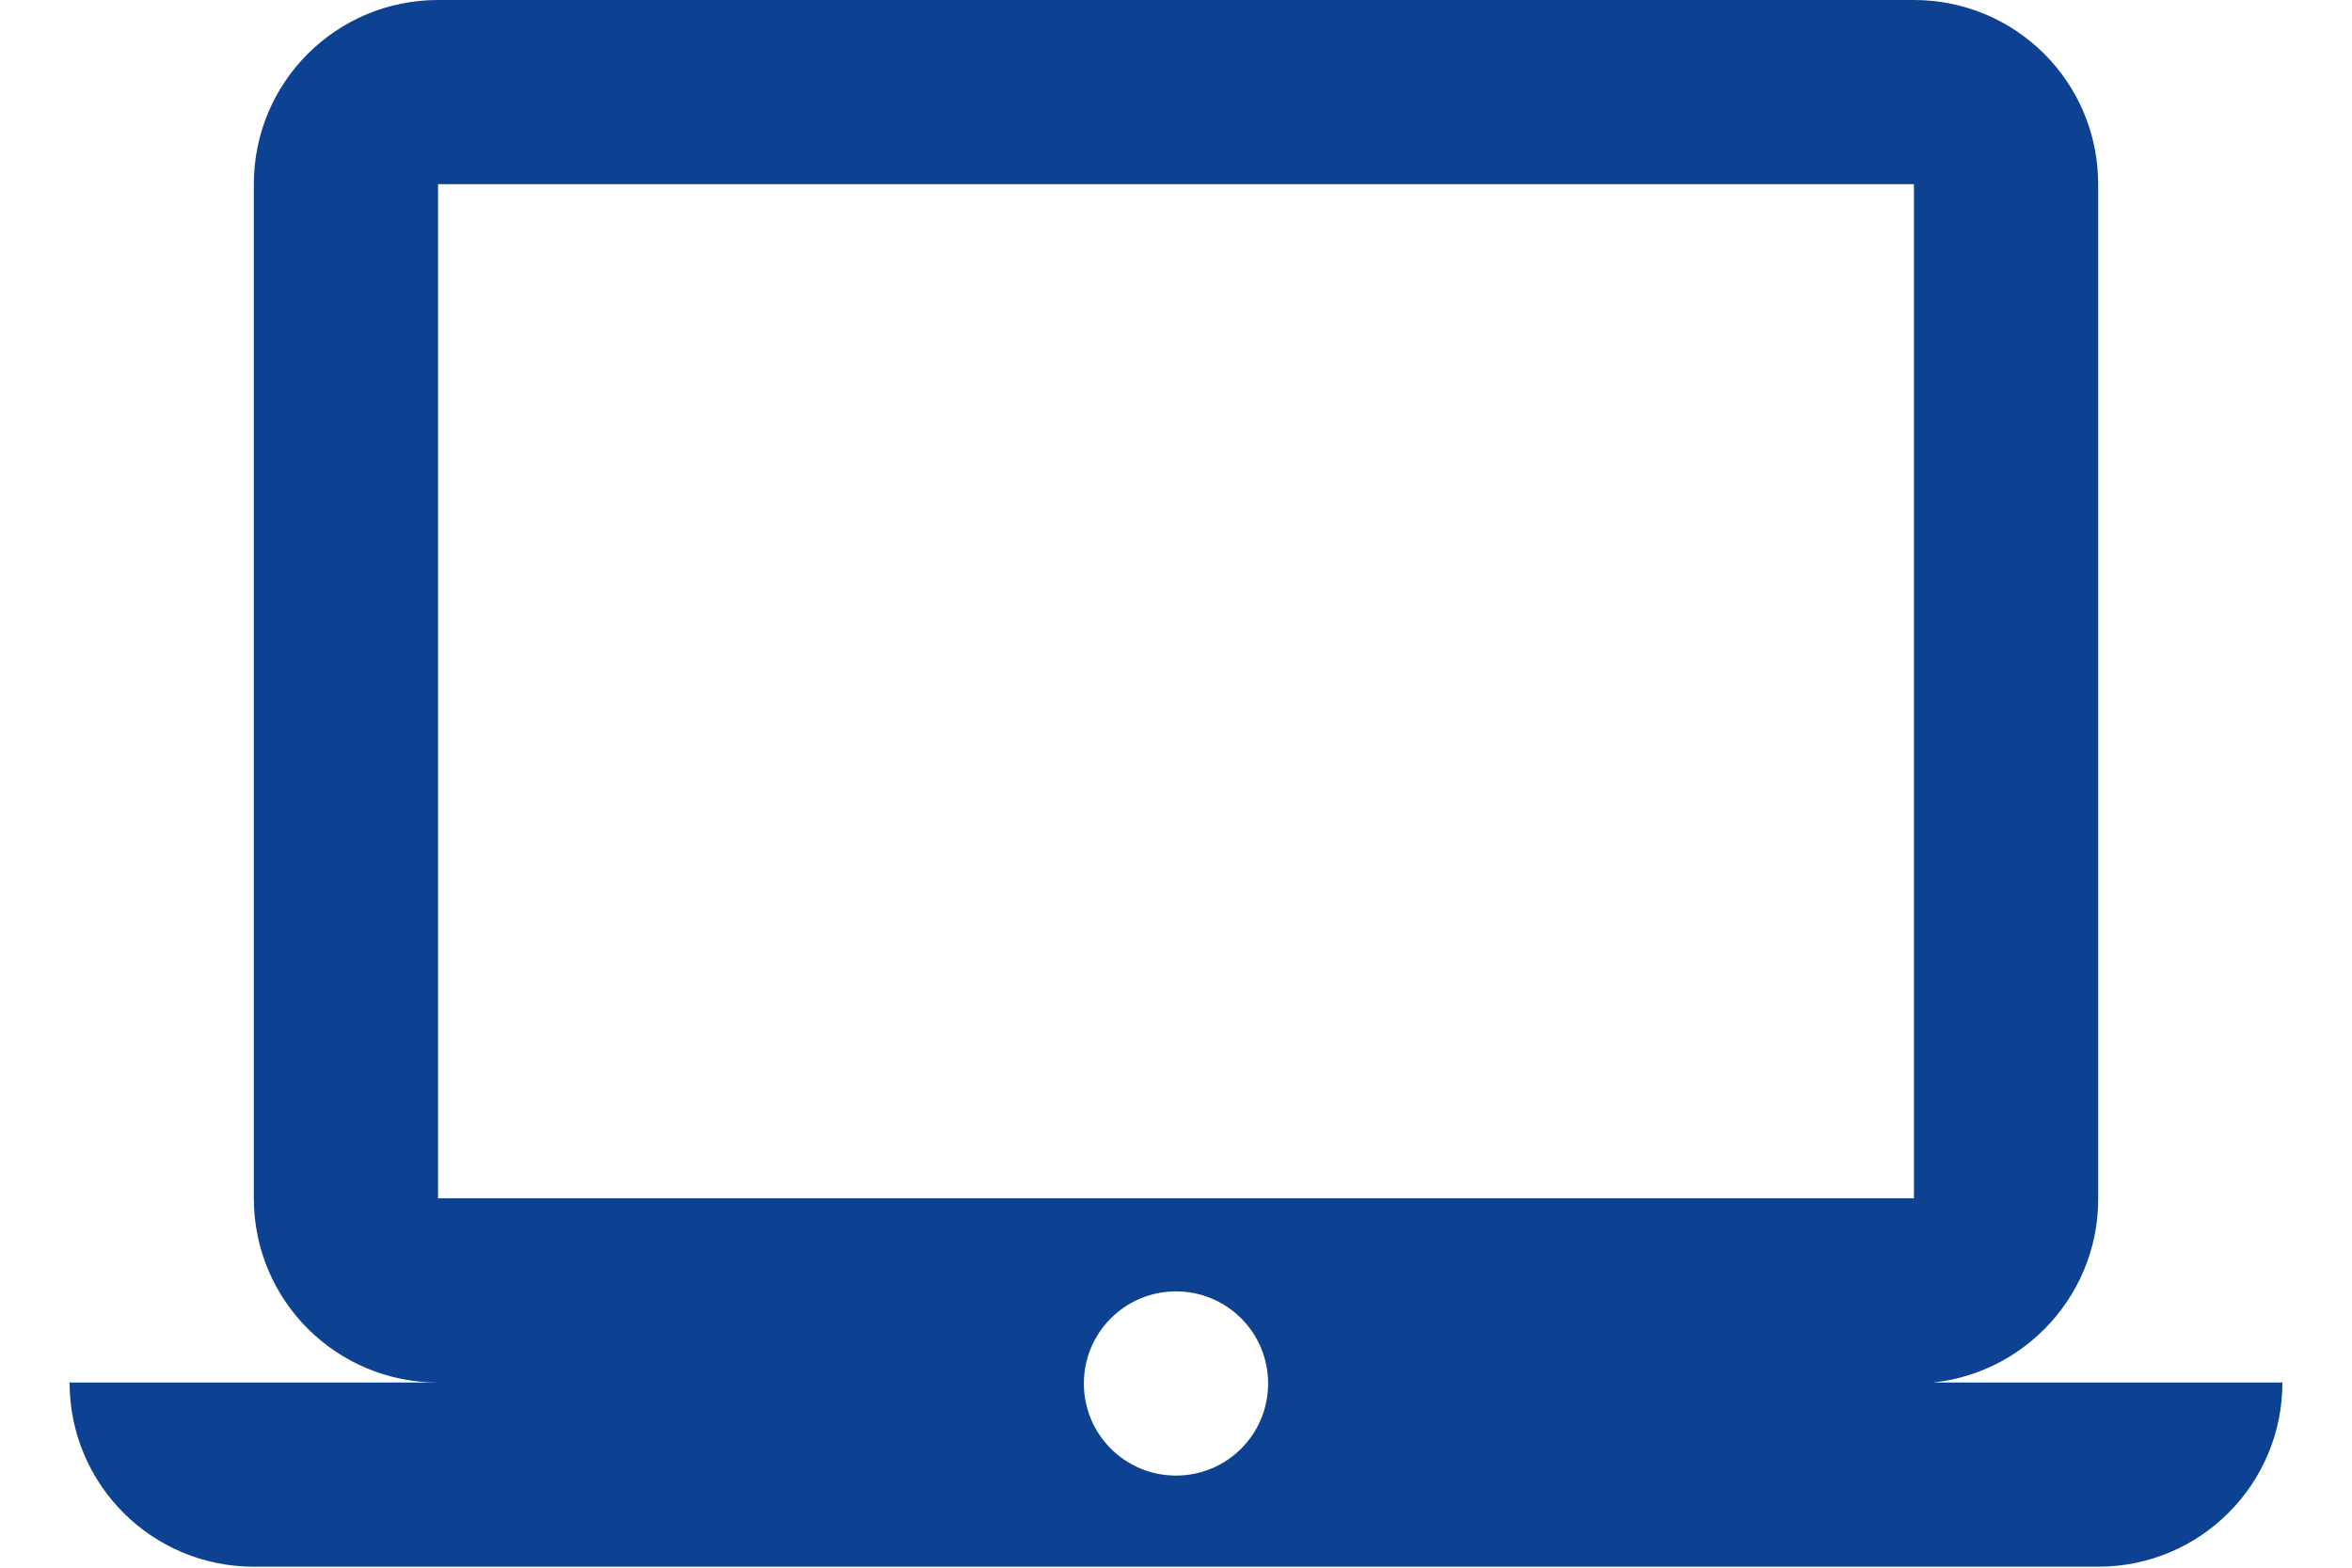 <?xml version="1.0" encoding="UTF-8"?><svg id="_レイヤー_1" xmlns="http://www.w3.org/2000/svg" viewBox="0 0 24 16"><defs><style>.cls-1{fill:#0c4291;}</style></defs><path id="Icon_material-laptop-mac-3" class="cls-1" d="m19.53,14.12c1.04,0,1.88-.85,1.88-1.88V1.88c0-1.04-.84-1.88-1.88-1.88H4.47c-1.04,0-1.88.84-1.88,1.88v10.35c0,1.04.84,1.88,1.88,1.88H.71c0,1.04.84,1.88,1.88,1.88h18.82c1.04,0,1.88-.84,1.88-1.88h-3.76ZM4.47,1.88h15.06v10.35H4.47V1.88Zm7.53,13.18c-.52,0-.94-.42-.94-.94s.42-.94.94-.94.94.42.94.94h0c0,.52-.42.94-.94.94Z"/></svg>